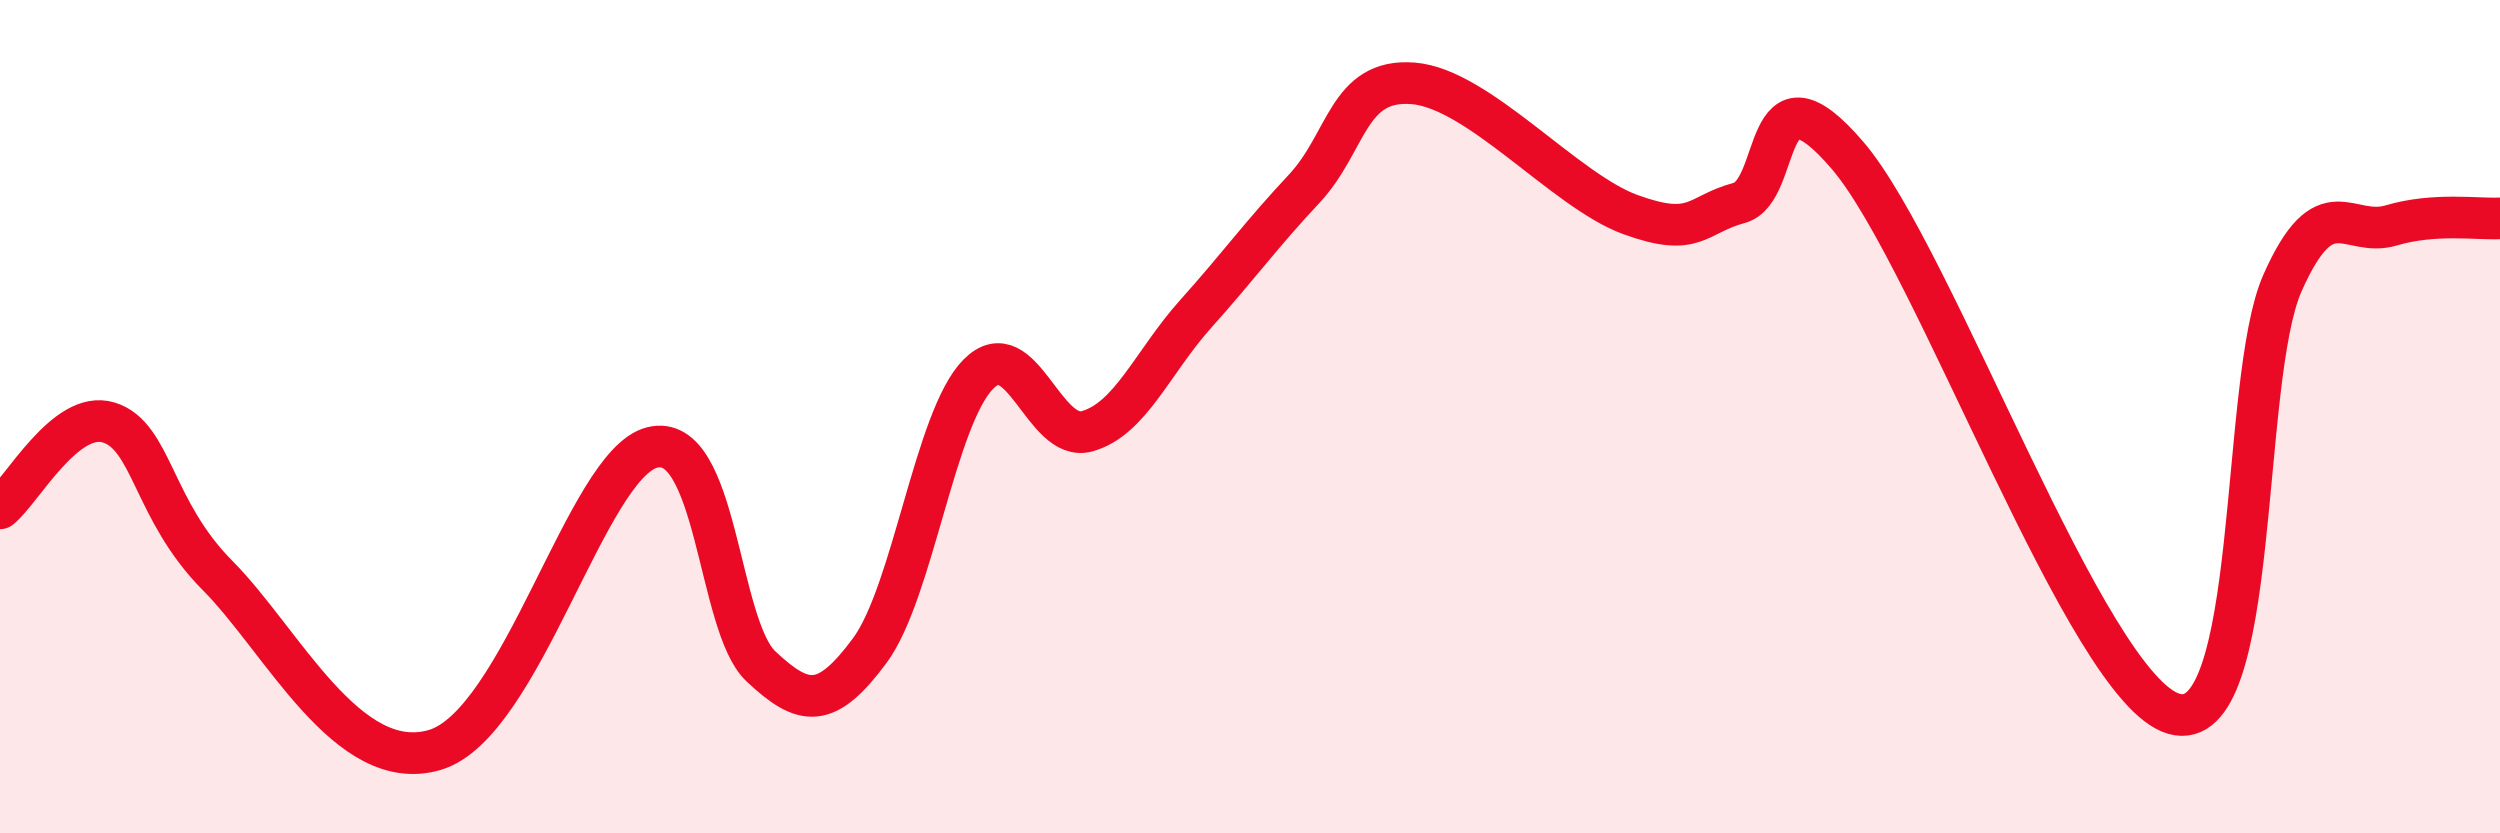 
    <svg width="60" height="20" viewBox="0 0 60 20" xmlns="http://www.w3.org/2000/svg">
      <path
        d="M 0,12.2 C 0.52,11.79 1.57,9.82 2.61,10.14 C 3.65,10.46 3.66,12.24 5.22,13.81 C 6.78,15.38 8.34,18.61 10.43,18 C 12.52,17.39 14.08,11.14 15.65,10.74 C 17.22,10.34 17.22,15.01 18.26,15.99 C 19.3,16.97 19.83,17.02 20.87,15.62 C 21.91,14.22 22.44,10.03 23.48,8.98 C 24.52,7.93 25.05,10.64 26.09,10.35 C 27.13,10.06 27.66,8.69 28.7,7.53 C 29.74,6.37 30.26,5.64 31.3,4.53 C 32.34,3.42 32.34,1.88 33.91,2 C 35.48,2.12 37.56,4.58 39.13,5.15 C 40.7,5.72 40.7,5.15 41.74,4.87 C 42.78,4.59 42.26,1.29 44.35,3.74 C 46.44,6.19 50.08,16.52 52.17,17.13 C 54.26,17.74 53.74,9.13 54.78,6.79 C 55.82,4.45 56.35,5.72 57.39,5.41 C 58.43,5.1 59.48,5.27 60,5.24L60 20L0 20Z"
        fill="#EB0A25"
        opacity="0.1"
        stroke-linecap="round"
        stroke-linejoin="round"
      />
      <path
        d="M 0,12.2 C 0.52,11.79 1.57,9.82 2.61,10.14 C 3.65,10.46 3.66,12.24 5.22,13.81 C 6.78,15.38 8.34,18.61 10.43,18 C 12.52,17.39 14.08,11.14 15.65,10.74 C 17.22,10.34 17.22,15.01 18.26,15.99 C 19.3,16.97 19.83,17.02 20.87,15.62 C 21.91,14.22 22.44,10.03 23.48,8.98 C 24.52,7.93 25.05,10.64 26.09,10.35 C 27.13,10.06 27.66,8.69 28.7,7.53 C 29.74,6.37 30.26,5.64 31.3,4.53 C 32.34,3.42 32.34,1.88 33.91,2 C 35.48,2.12 37.56,4.58 39.13,5.15 C 40.7,5.72 40.7,5.15 41.74,4.87 C 42.78,4.59 42.26,1.29 44.35,3.74 C 46.44,6.19 50.08,16.52 52.17,17.13 C 54.26,17.74 53.74,9.13 54.78,6.79 C 55.82,4.45 56.35,5.72 57.39,5.41 C 58.43,5.1 59.48,5.27 60,5.24"
        stroke="#EB0A25"
        stroke-width="1"
        fill="none"
        stroke-linecap="round"
        stroke-linejoin="round"
      />
    </svg>
  